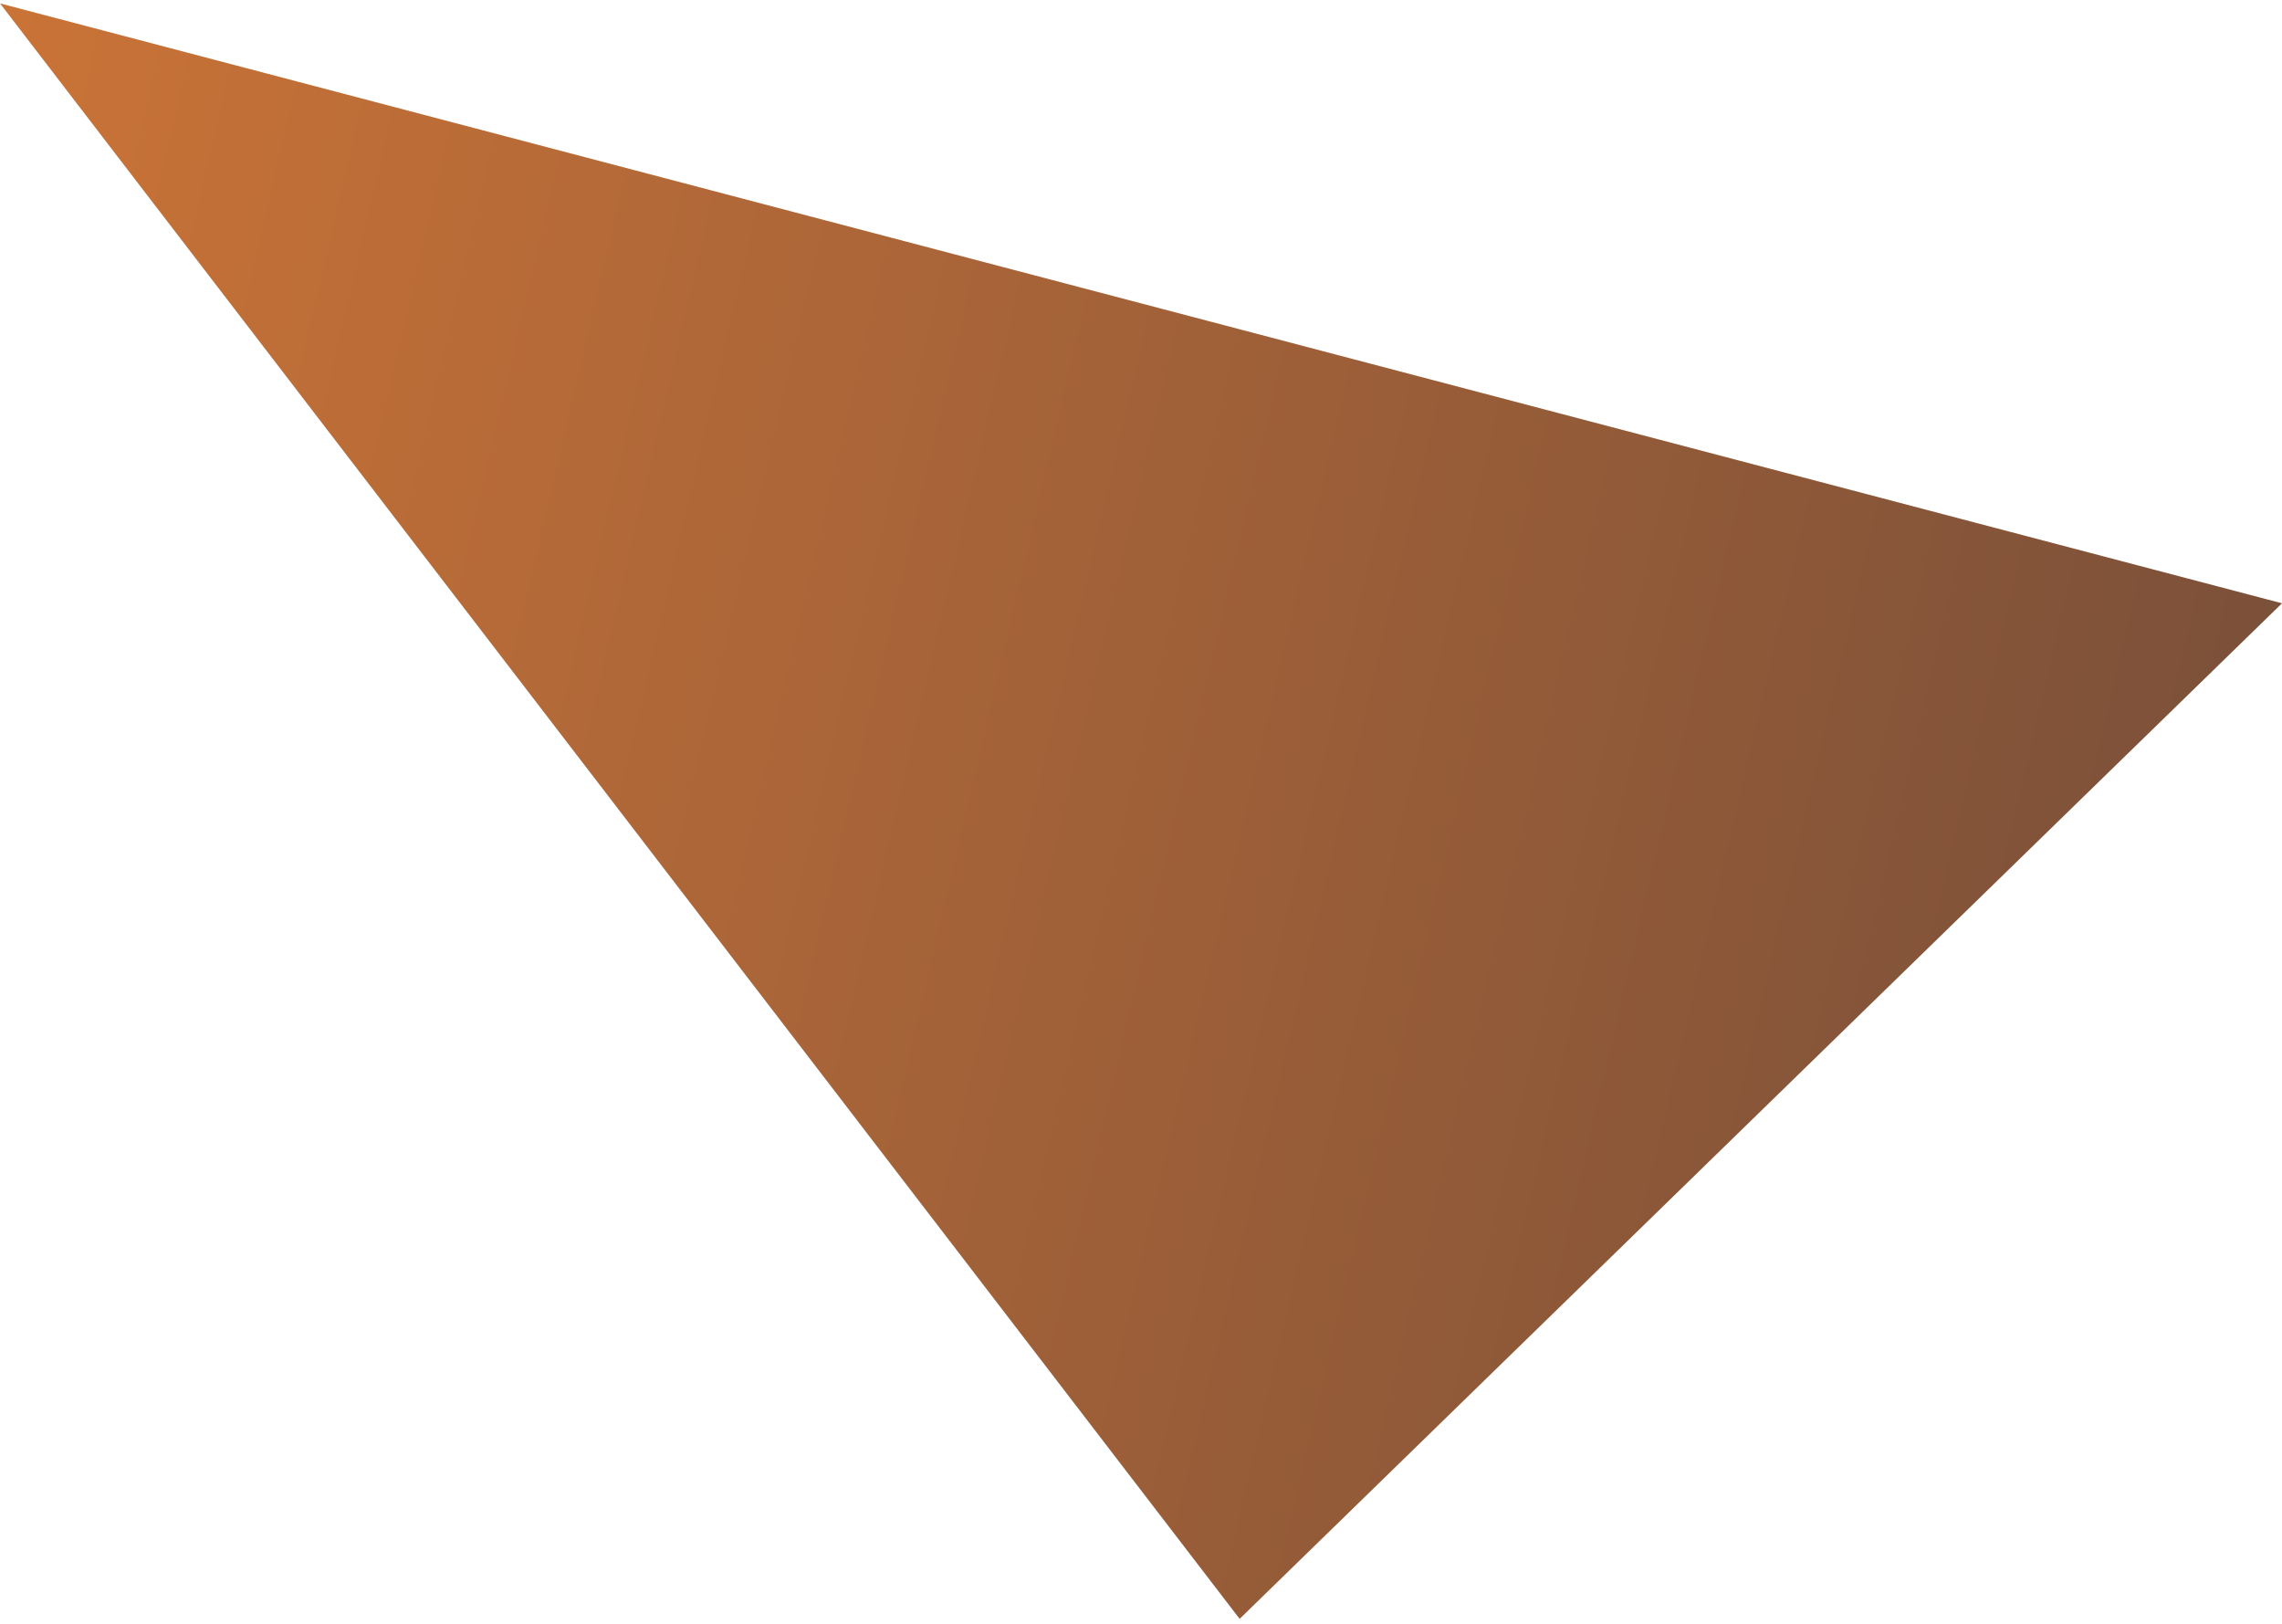 <svg width="267" height="190" viewBox="0 0 267 190" fill="none" xmlns="http://www.w3.org/2000/svg">
<path d="M145.041 189.397L0.001 0.397L267.001 70.582L145.041 189.397Z" fill="url(#paint0_linear_89_4283)"/>
<defs>
<linearGradient id="paint0_linear_89_4283" x1="0.001" y1="0.477" x2="295" y2="69.322" gradientUnits="userSpaceOnUse">
<stop stop-color="#CA7337"/>
<stop offset="1" stop-color="#744D39"/>
</linearGradient>
</defs>
</svg>
